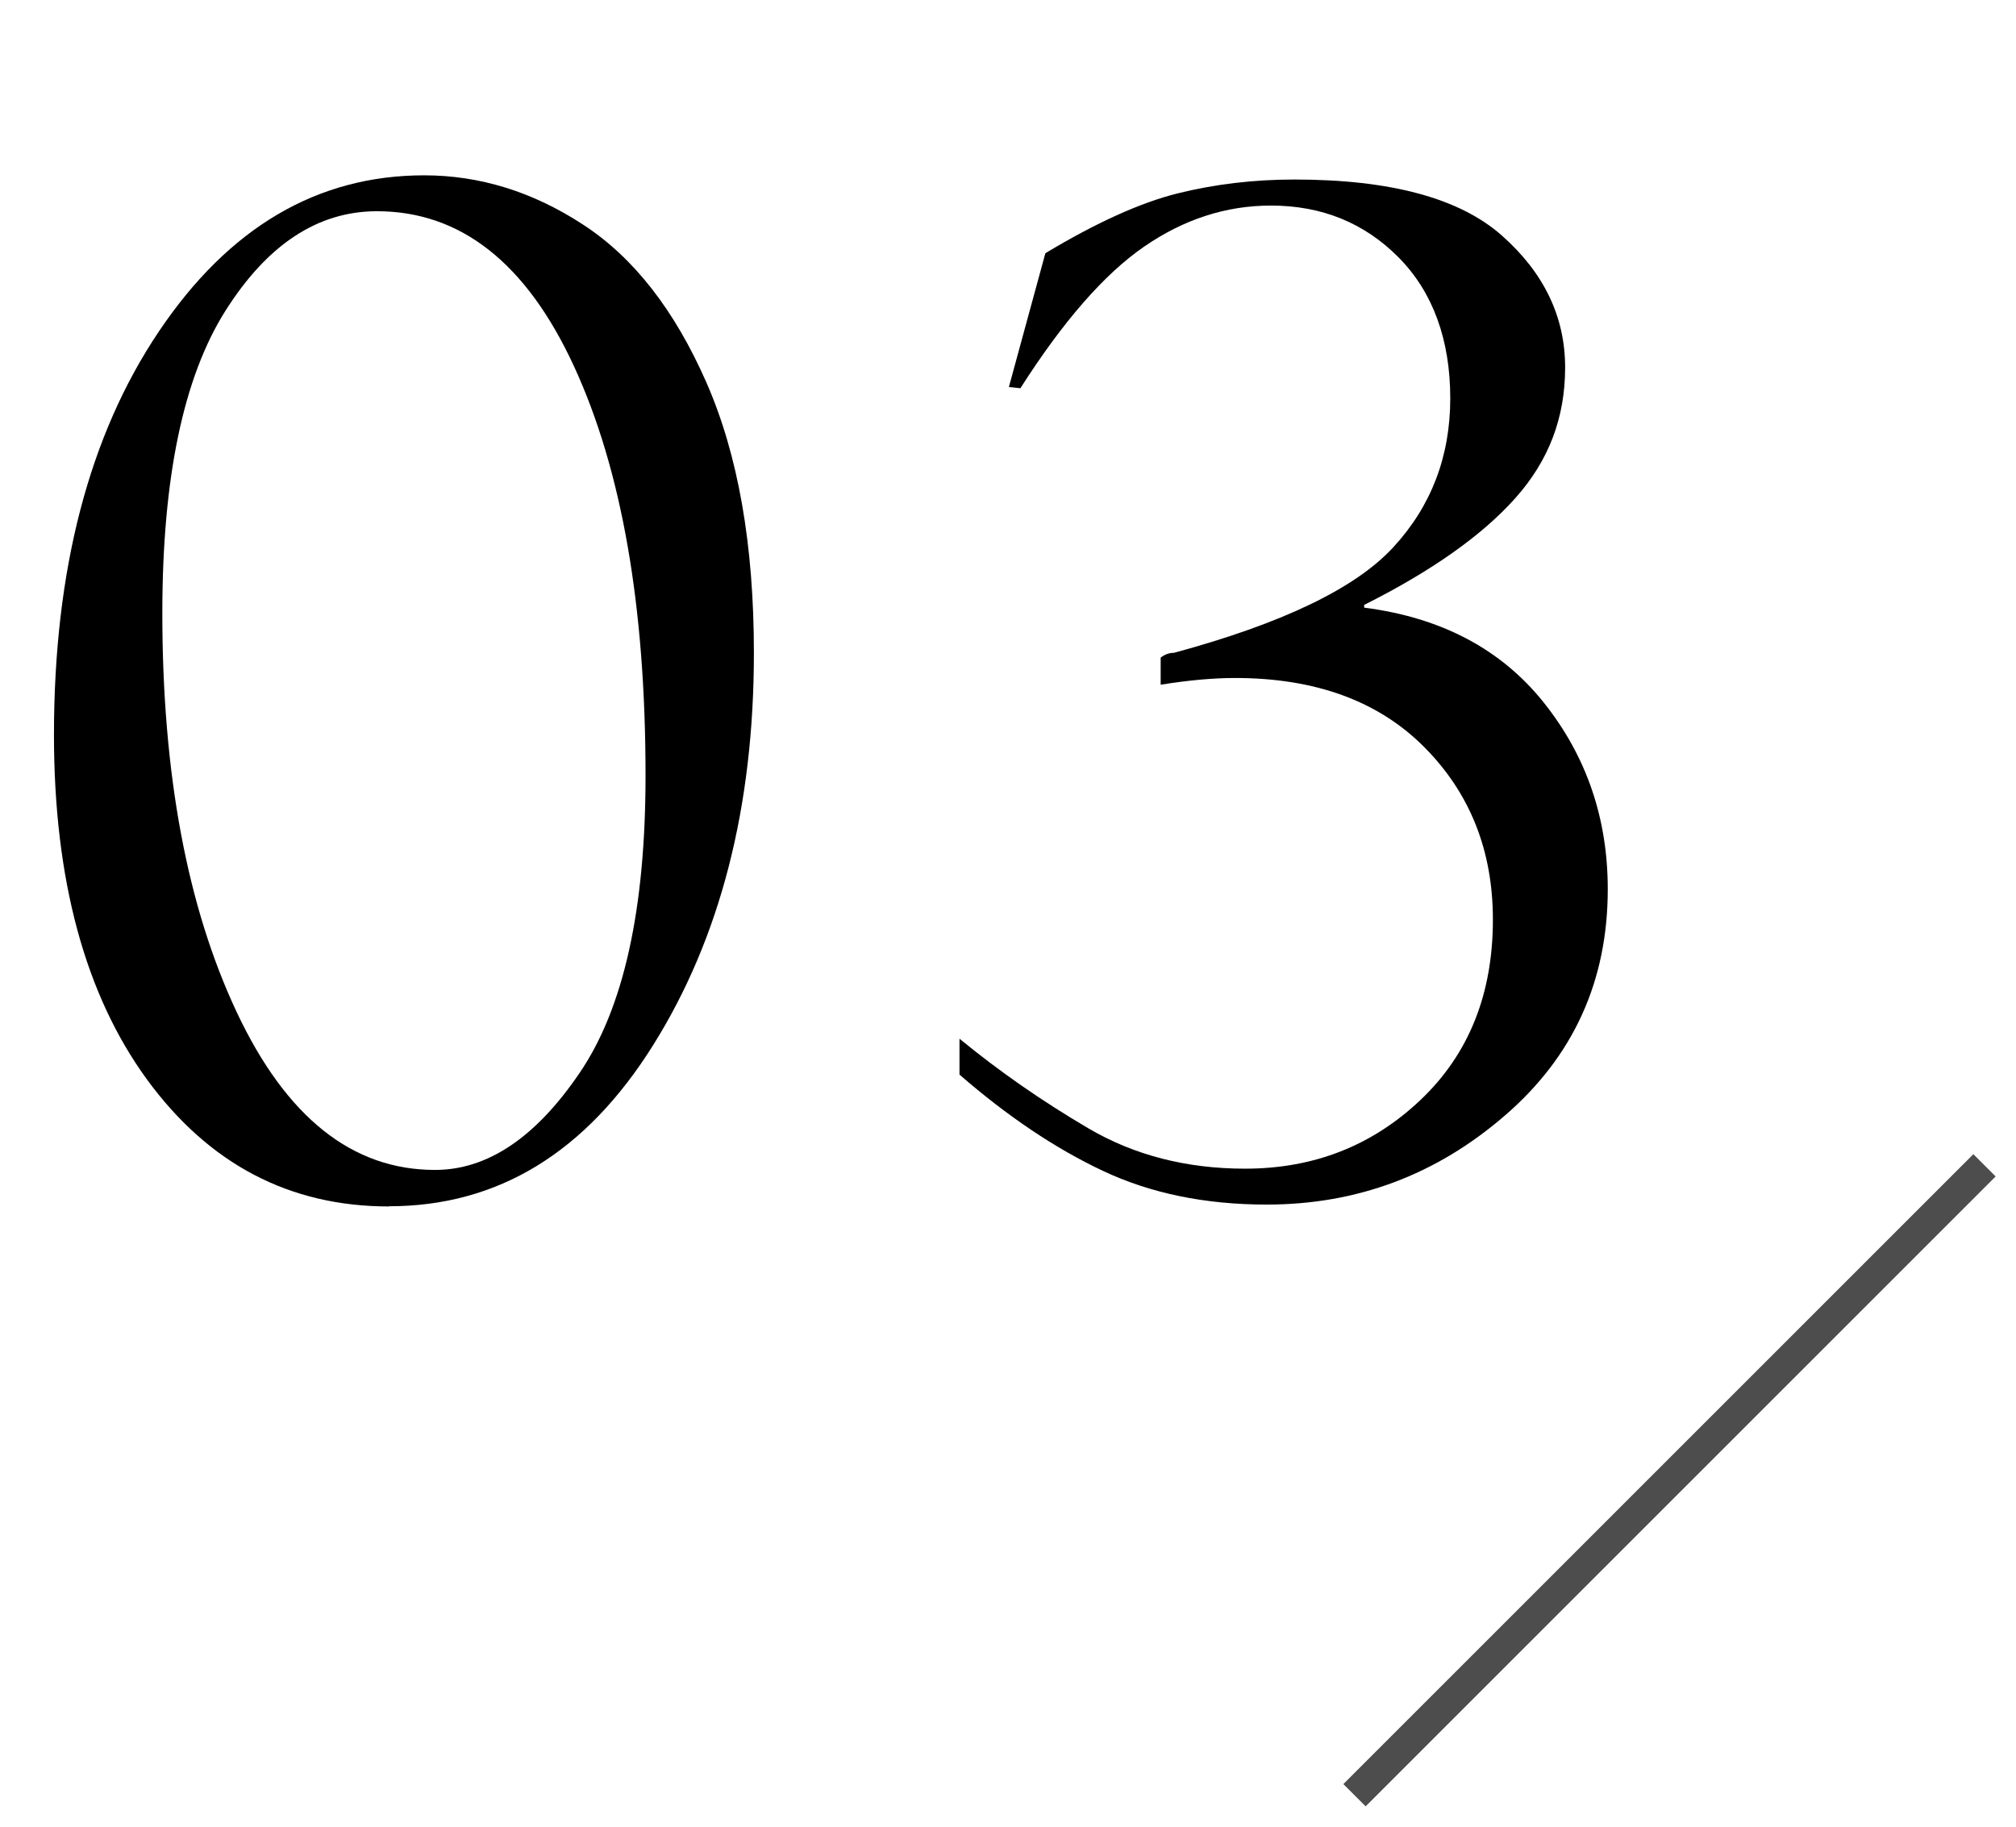 <?xml version="1.0" encoding="UTF-8"?><svg xmlns="http://www.w3.org/2000/svg" xmlns:xlink="http://www.w3.org/1999/xlink" viewBox="0 0 96 87"><defs><style>.e,.f{fill:none;}.f{stroke:#4d4d4d;stroke-miterlimit:10;stroke-width:1.5px;}.g{clip-path:url(#d);}</style><clipPath id="d"><rect class="e" width="96" height="87"/></clipPath></defs><g id="a"/><g id="b"><g id="c"><g class="g"><g><path d="M18.53,57.46c-4.75,0-8.59-2.02-11.54-6.06-2.94-4.04-4.42-9.51-4.42-16.4,0-7.86,1.67-14.27,5-19.22,3.33-4.95,7.54-7.43,12.63-7.43,2.64,0,5.17,.78,7.57,2.35,2.41,1.57,4.36,4.08,5.87,7.52s2.26,7.74,2.26,12.87c0,7.35-1.6,13.58-4.8,18.69-3.2,5.11-7.39,7.67-12.57,7.67Zm2.19-1.74c2.49,0,4.79-1.54,6.88-4.62,2.1-3.08,3.14-7.8,3.14-14.16,0-8.06-1.13-14.55-3.4-19.48s-5.4-7.4-9.39-7.4c-2.81,0-5.22,1.58-7.22,4.75-2,3.17-3,7.97-3,14.39,0,7.65,1.18,13.98,3.54,19,2.36,5.02,5.51,7.52,9.44,7.52Z"/><path d="M48.04,18.44l1.74-6.38c2.43-1.46,4.53-2.41,6.3-2.85,1.77-.44,3.63-.66,5.56-.66,4.58,0,7.87,.89,9.88,2.67,2.01,1.78,3.01,3.88,3.01,6.28s-.78,4.43-2.35,6.2-3.97,3.48-7.22,5.11v.13c3.67,.47,6.53,1.98,8.56,4.53,2.03,2.55,3.04,5.51,3.04,8.88,0,4.36-1.63,7.96-4.9,10.78-3.27,2.83-7.05,4.24-11.34,4.24-2.94,0-5.55-.54-7.81-1.61-2.27-1.07-4.54-2.6-6.82-4.58v-1.71c1.91,1.57,3.96,2.99,6.14,4.27,2.18,1.28,4.67,1.92,7.46,1.92,3.27,0,6.05-1.09,8.35-3.27,2.3-2.18,3.45-5.04,3.45-8.59,0-3.29-1.09-6.03-3.27-8.22s-5.18-3.29-9.01-3.29c-1.05,0-2.23,.11-3.54,.32v-1.29c.19-.15,.41-.23,.64-.23,5.16-1.4,8.64-3.07,10.44-5.03,1.8-1.95,2.71-4.32,2.71-7.09s-.82-5.05-2.45-6.7c-1.63-1.65-3.66-2.48-6.09-2.48-2.13,0-4.14,.65-6.03,1.95-1.89,1.3-3.86,3.55-5.9,6.75l-.55-.06Z"/></g><line class="f" x1="94.5" y1="55.5" x2="64.5" y2="85.5"/></g></g></g></svg>